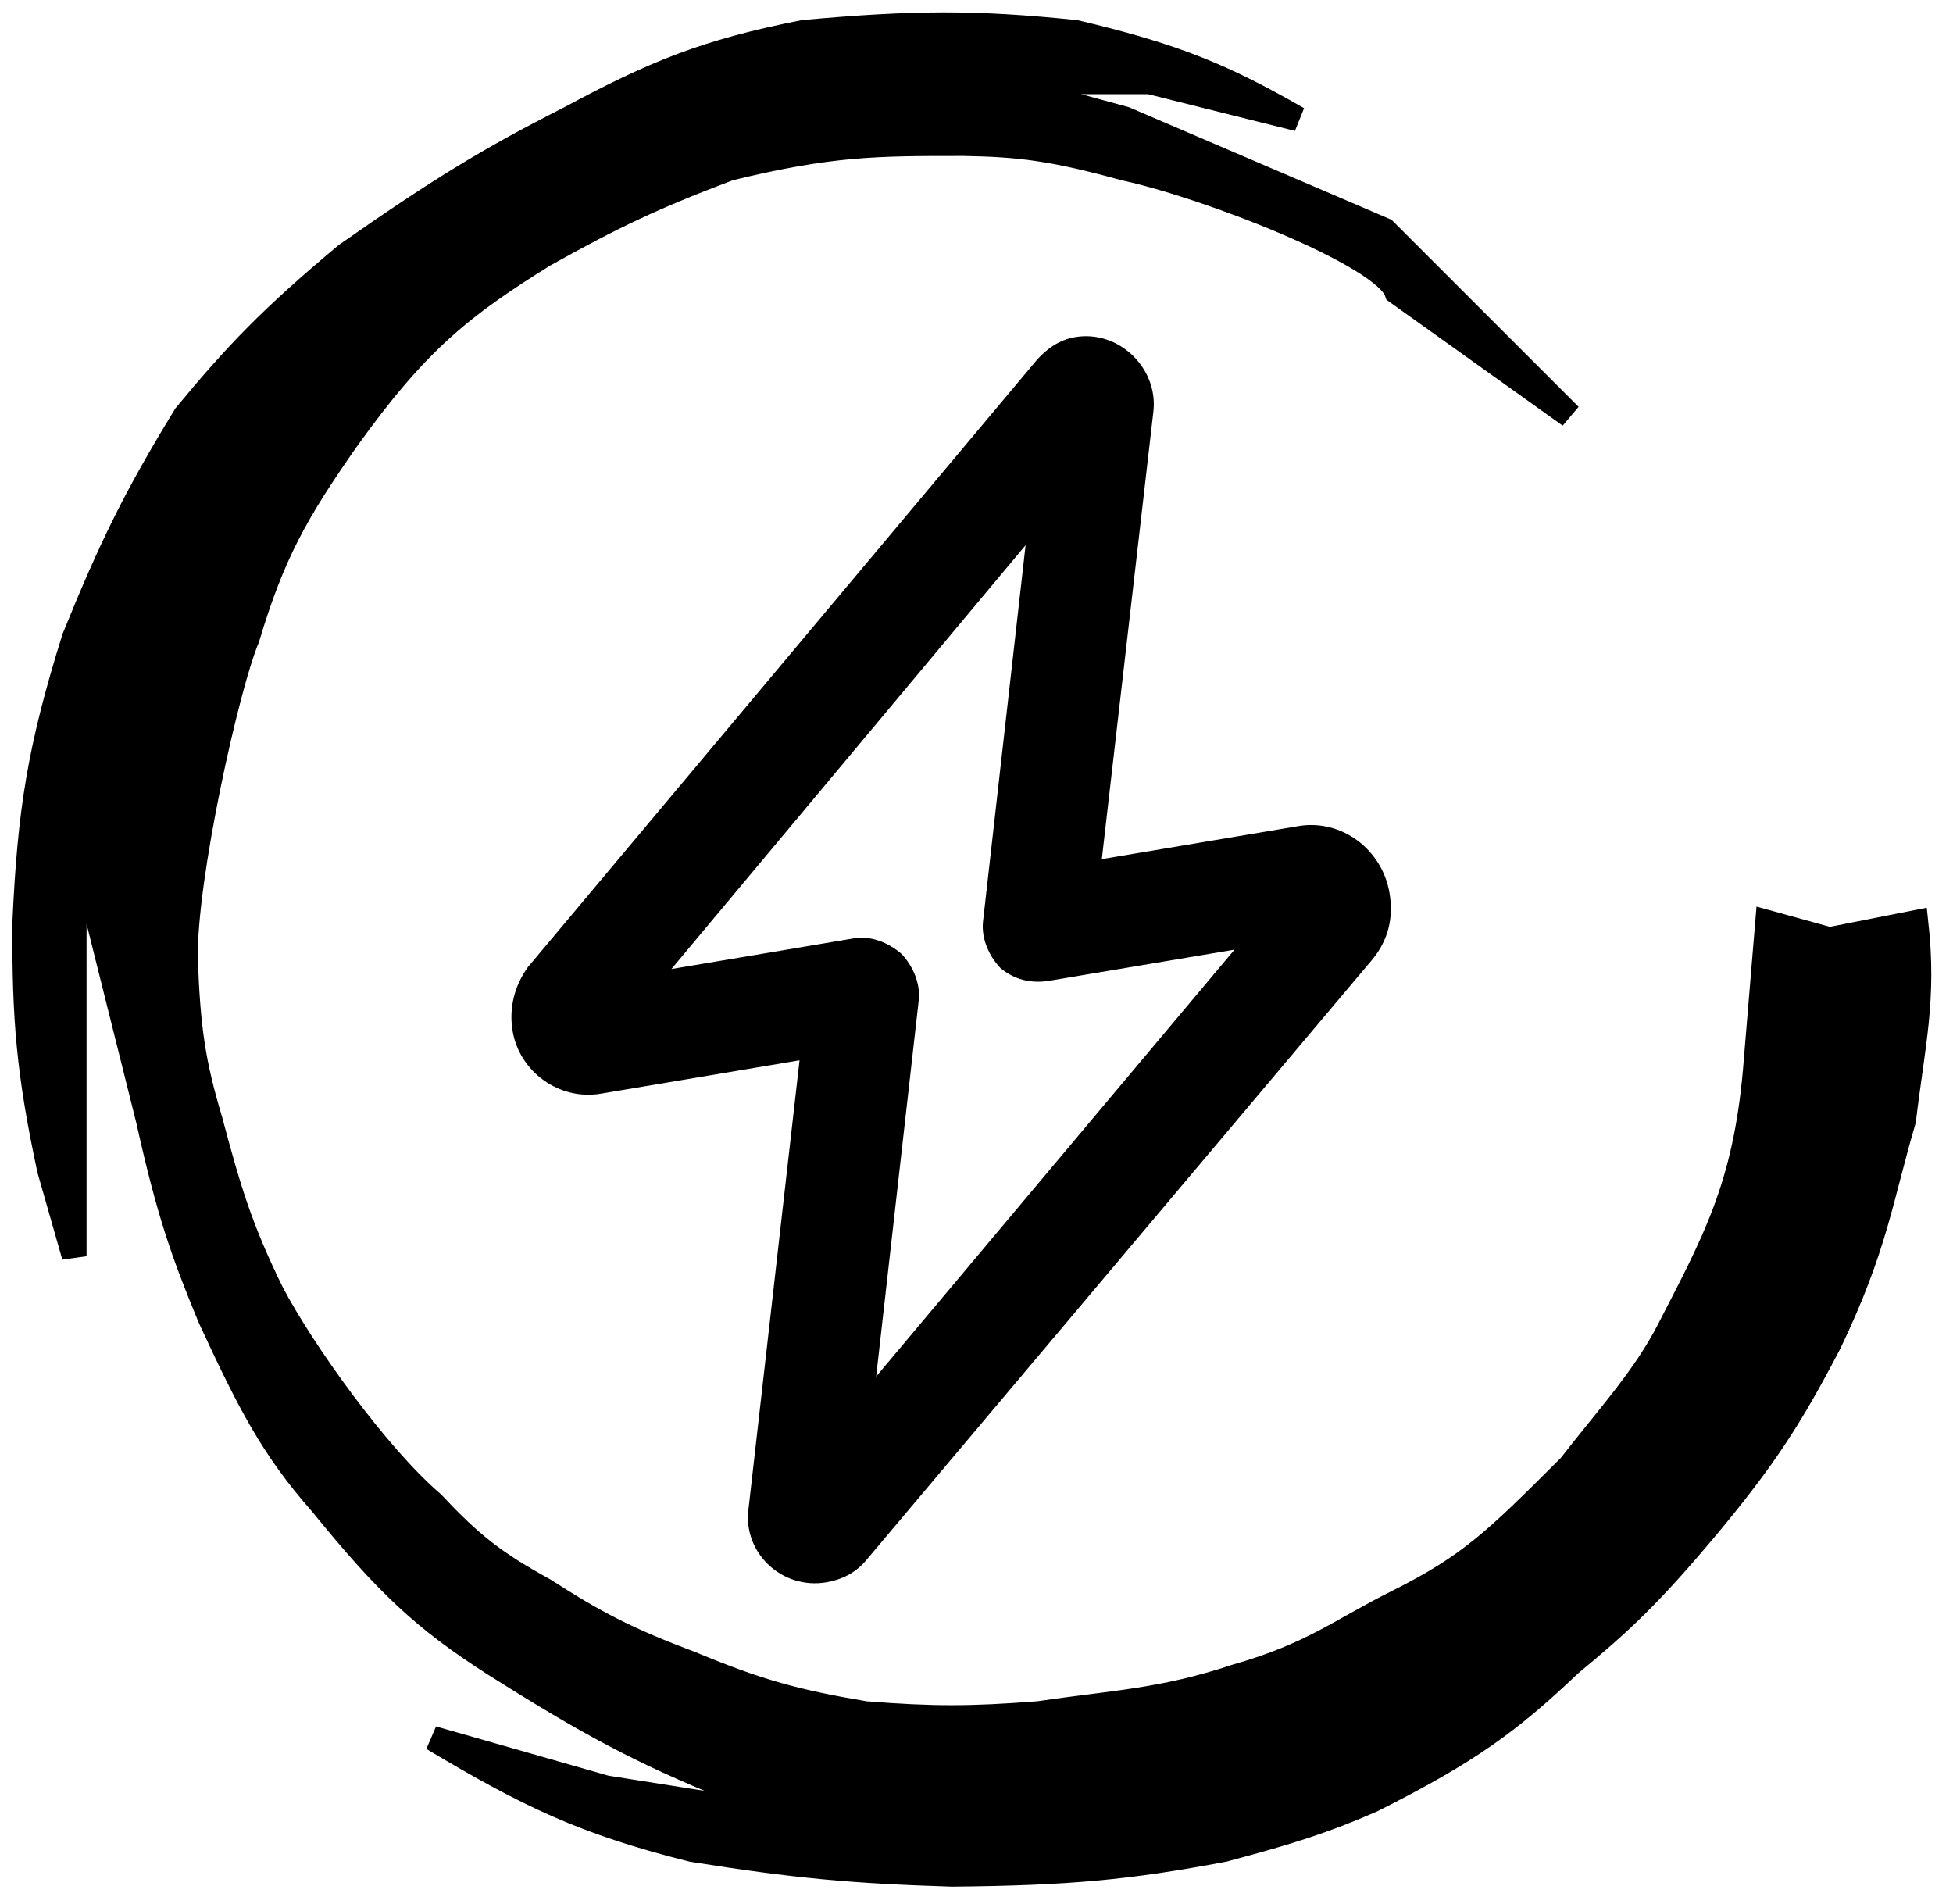 <svg width="79" height="77" viewBox="0 0 79 77" fill="none" xmlns="http://www.w3.org/2000/svg">
	<g clip-path="url(#clip0_232_602)">
		<path d="M56.002 9.309L63.502 16.808L56.502 11.809C56.002 10.309 48.824 7.523 45.502 6.809C42.566 5.997 41.209 5.848 39.002 5.808L38.859 5.808C35.451 5.808 33.61 5.808 29.502 6.809C26.421 7.973 24.788 8.752 22.002 10.309C18.674 12.38 16.869 13.795 14.002 17.808C11.979 20.702 11.015 22.41 10.002 25.808C9.201 27.683 7.439 35.536 7.502 38.809C7.607 41.599 7.814 43.019 8.502 45.309C9.258 48.152 9.729 49.722 11.002 52.309C12.25 54.677 15.244 58.876 17.502 60.809C19.041 62.457 20.014 63.218 22.002 64.308C24.098 65.659 25.398 66.331 28.002 67.308C30.669 68.42 32.207 68.839 35.002 69.308C37.738 69.523 39.266 69.52 42.002 69.308C44.988 68.866 47.002 68.808 50.002 67.808C53.077 66.931 54.191 65.964 56.502 64.808C59.477 63.321 60.492 62.309 63.427 59.383L63.502 59.309C65.049 57.312 66.502 55.75 67.502 53.809C69.34 50.239 70.586 48.012 71.002 43.309L71.5 37.309L74.002 38L77.502 37.309C77.846 40.434 77.376 42.183 77.002 45.309C76.065 48.497 75.864 50.42 74.002 54.309C72.447 57.292 71.395 58.942 69.002 61.809C66.697 64.557 65.526 65.635 63.502 67.308C61.076 69.618 59.409 70.844 55.502 72.808C53.565 73.653 52.214 74.084 49.502 74.808C45.649 75.533 43.256 75.764 38.502 75.808C34.494 75.684 32.199 75.475 28.002 74.808C23.65 73.718 21.39 72.629 17.502 70.308L24.502 72.308L34.002 73.808L29.502 72.308C25.896 70.837 23.811 69.714 20.002 67.308C17.149 65.49 15.619 64.035 13.002 60.809C11.035 58.579 10.102 56.764 8.502 53.309C7.416 50.686 6.839 49.068 6.002 45.309L3.002 33.309V45.309V50.809L2.002 47.309C1.169 43.423 0.979 41.234 1.002 37.309C1.208 32.81 1.601 30.291 3.002 25.808C4.521 22.066 5.498 20.09 7.502 16.808C9.571 14.313 10.912 12.897 14.002 10.309C17.703 7.724 19.681 6.495 23.002 4.809C26.489 2.938 28.523 2.098 32.502 1.309C37.015 0.902 39.429 0.892 43.502 1.309C47.624 2.284 49.515 3.1 52.502 4.809L46.502 3.309H40.002L45.502 4.809L56.002 9.309Z" fill="black" stroke="black"/>
		<path d="M43.494 13.634C45.251 13.339 46.84 14.878 46.658 16.62L44.569 34.747L52.52 33.412C54.277 33.117 55.912 34.363 56.207 36.12C56.378 37.137 56.148 38.031 55.517 38.802L34.988 63.165C34.588 63.612 34.064 63.89 33.417 63.999C31.66 64.294 30.086 62.847 30.269 61.105L32.342 42.885L24.298 44.236C22.634 44.516 21.015 43.362 20.735 41.698C20.58 40.773 20.81 39.879 21.348 39.123L41.939 14.56C42.339 14.113 42.847 13.742 43.494 13.634ZM41.486 22.051L27.159 39.193L34.555 37.95C35.202 37.842 35.912 38.103 36.467 38.58C36.93 39.072 37.239 39.781 37.163 40.459L35.441 55.674L49.937 38.409L42.449 39.667C41.709 39.791 41.015 39.622 40.46 39.145C39.997 38.653 39.688 37.944 39.764 37.266L41.486 22.051Z" fill="black"/>
	</g>
	<defs>
		<clipPath id="clip0_232_602">
			<rect width="79" height="77" fill="white"/>
		</clipPath>
	</defs>
</svg>
